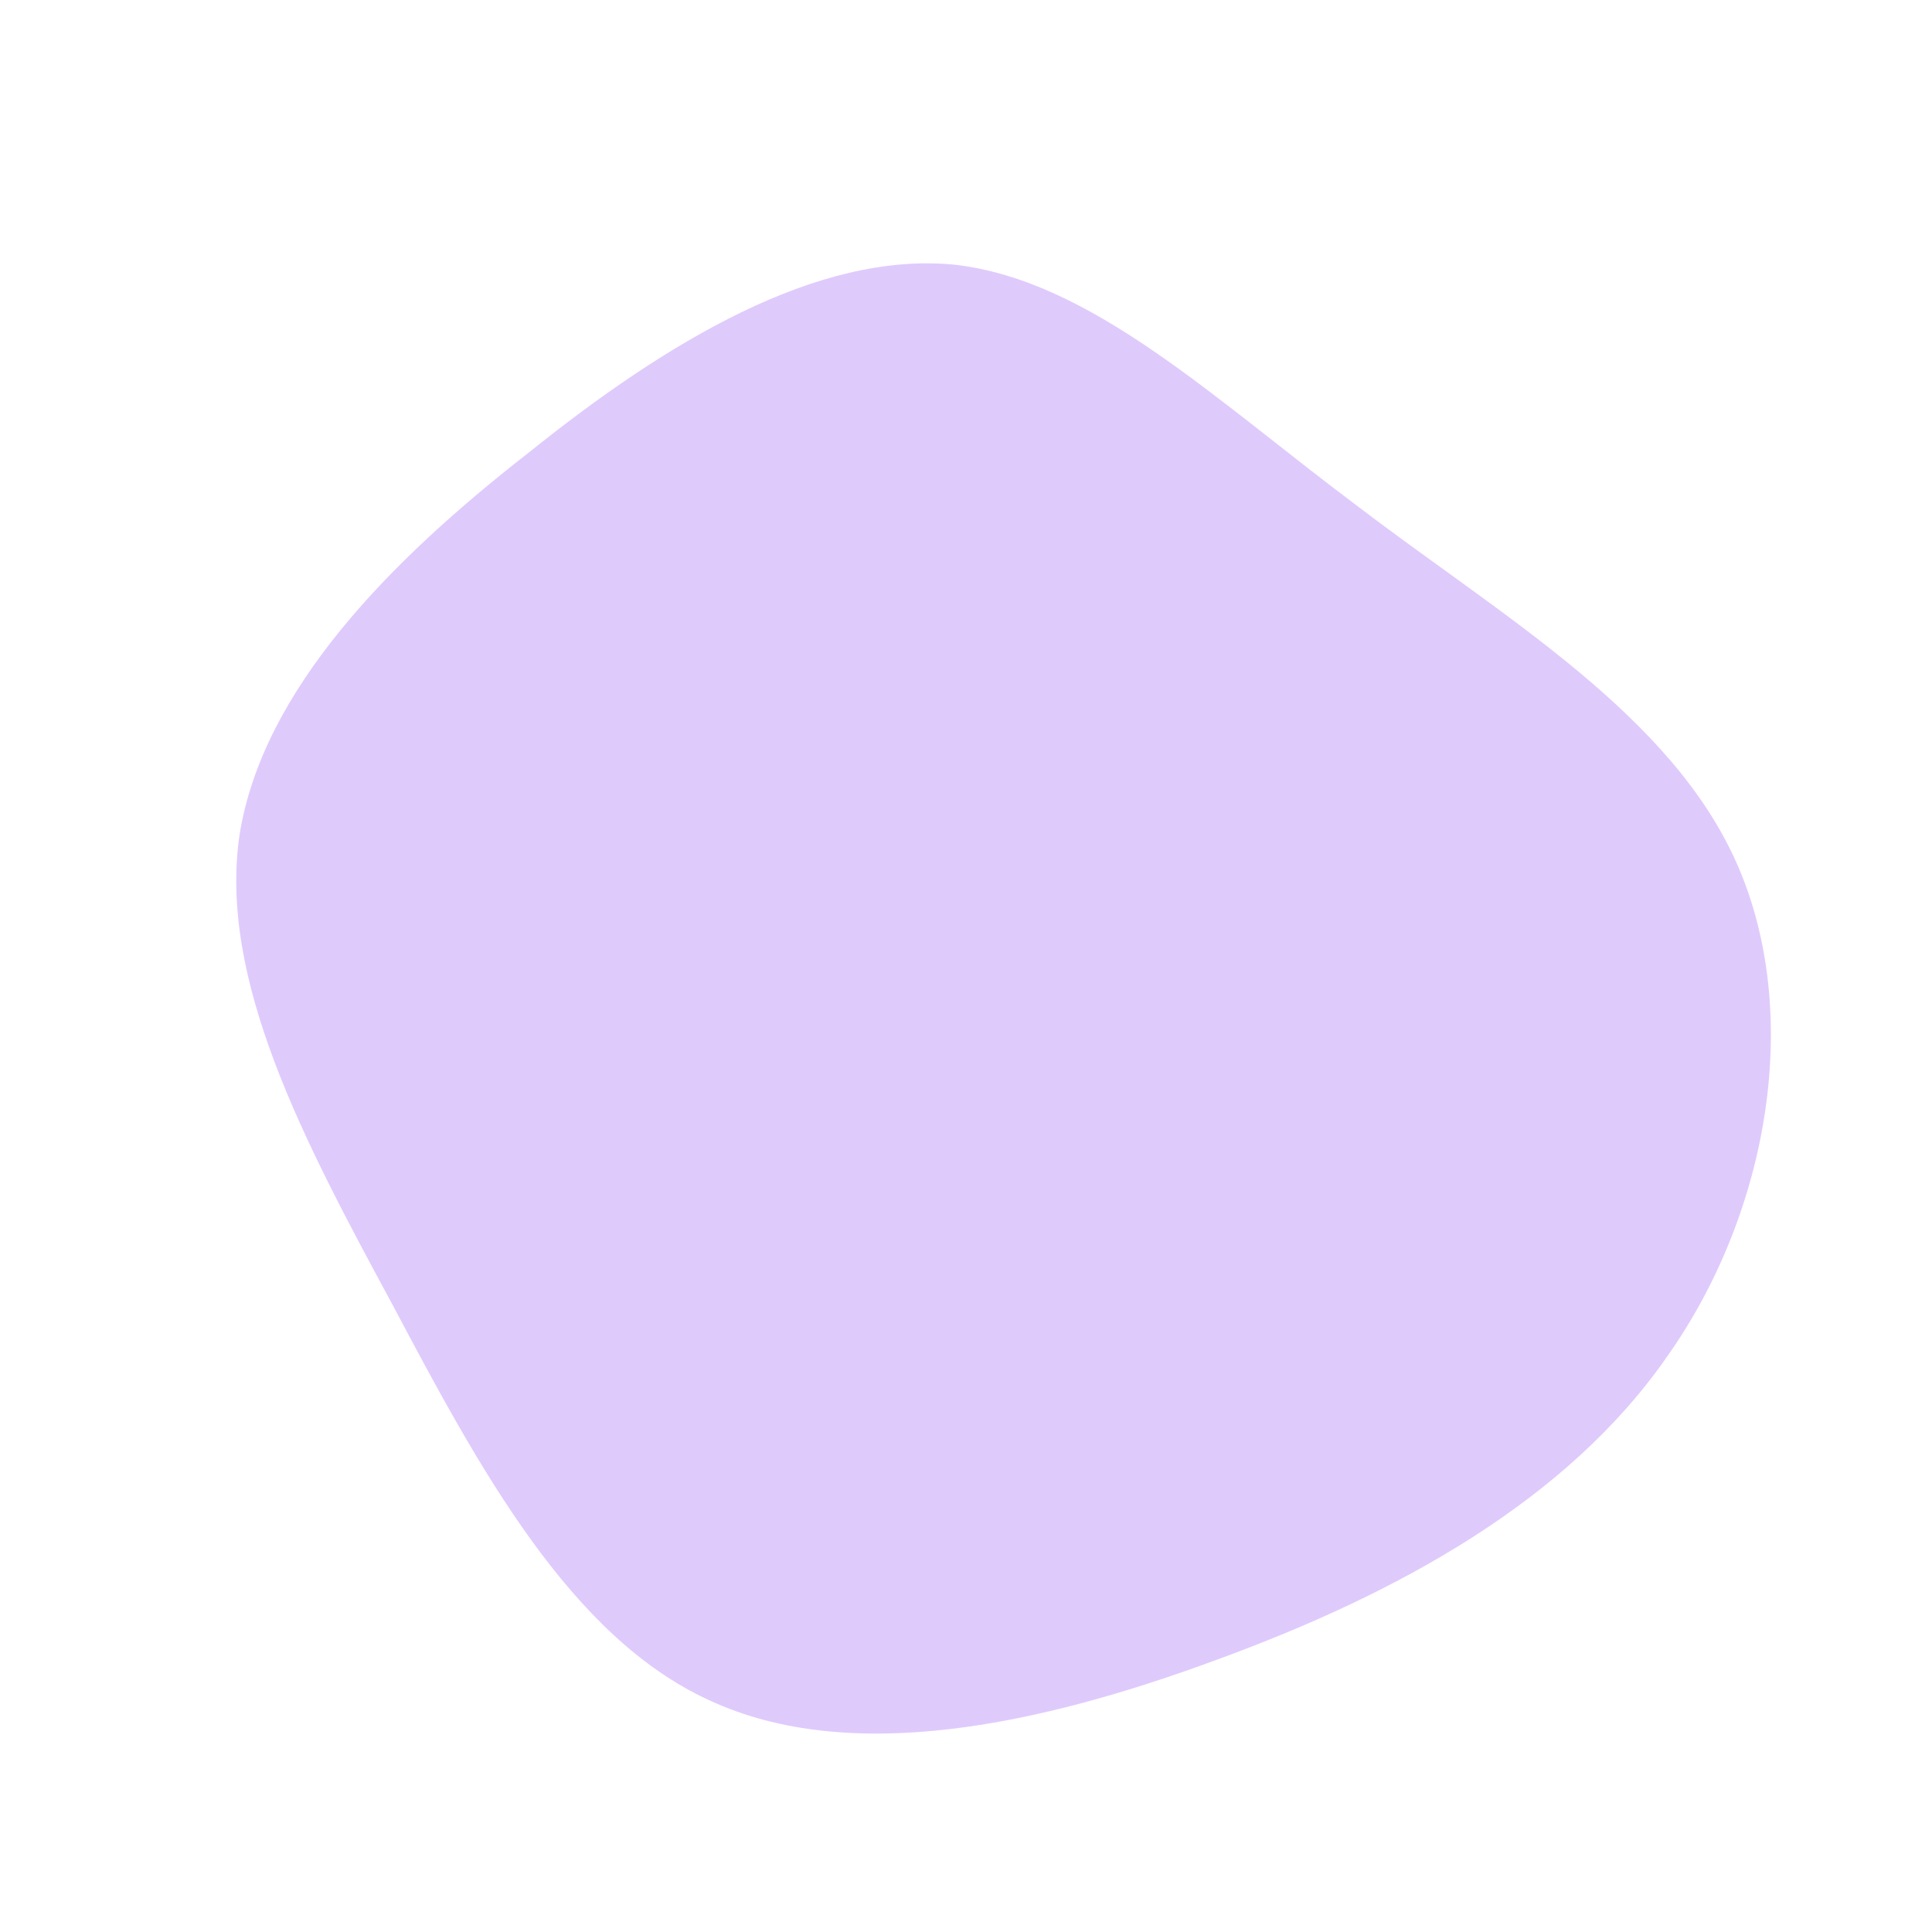 <!--?xml version="1.0" standalone="no"?-->
<svg id="sw-js-blob-svg" viewBox="0 0 100 100" xmlns="http://www.w3.org/2000/svg" version="1.1">
    <defs> 
        <linearGradient id="sw-gradient" x1="0" x2="1" y1="1" y2="0">
            <stop id="stop1" stop-color="rgba(223, 202, 252, 1)" offset="0%"></stop>
            <stop id="stop2" stop-color="rgba(223, 202, 252, 1)" offset="100%"></stop>
        </linearGradient>
    </defs>
    <path fill="url(#sw-gradient)" d="M20.4,-23.7C27.9,-18,36.5,-13,39.9,-5.3C43.3,2.4,41.6,12.7,36.3,20.2C31.1,27.7,22.3,32.5,13,35.9C3.8,39.3,-6,41.4,-13.3,38C-20.5,34.7,-25.2,26,-29.7,17.5C-34.3,9,-38.7,0.7,-37.6,-6.8C-36.4,-14.3,-29.8,-21,-22.6,-26.6C-15.5,-32.3,-7.7,-37,-0.6,-36.3C6.5,-35.5,12.9,-29.3,20.4,-23.7Z" width="100%" height="100%" transform="translate(50 50)" stroke-width="0" style="transition: all 0.3s ease 0s;" stroke="url(#sw-gradient)"></path>
</svg>
